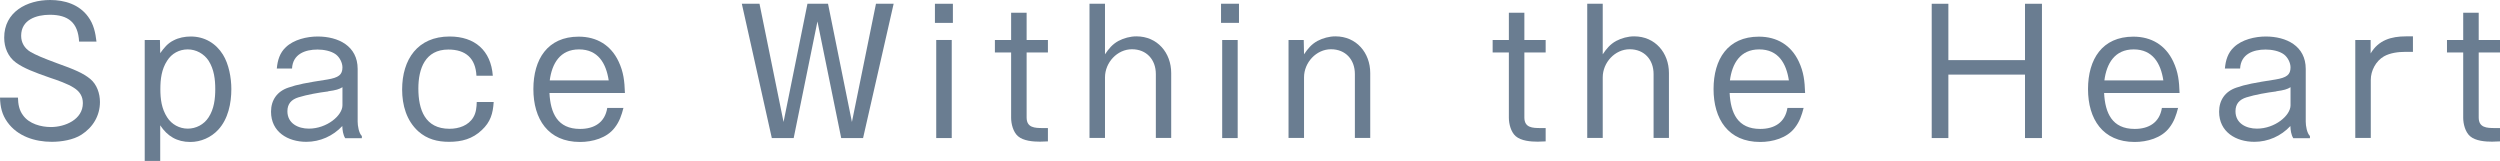 <?xml version="1.0" encoding="UTF-8"?>
<svg id="_レイヤー_2" data-name="レイヤー 2" xmlns="http://www.w3.org/2000/svg" viewBox="0 0 172.58 11.11">
  <defs>
    <style>
      .cls-1 {
        fill: #6a7d91;
      }
    </style>
  </defs>
  <g id="_デザイン" data-name="デザイン">
    <g>
      <path class="cls-1" d="M5.46,2.87c-.07-1.31-.75-1.85-2.02-1.85-.93,0-1.98.34-1.98,1.45,0,.48.24.87.64,1.11.36.21.85.42,1.85.79,1.18.42,1.81.69,2.28,1.08.46.38.67,1.01.67,1.59,0,.94-.48,1.75-1.28,2.26-.56.36-1.38.49-2.05.49-1.16,0-2.36-.38-3.06-1.36-.38-.53-.49-1.06-.51-1.69h1.24c.01.45.08.86.35,1.22.42.59,1.24.81,1.93.81.96,0,2.2-.51,2.2-1.65,0-.47-.22-.81-.62-1.06-.41-.27-1.15-.53-1.64-.69-1.12-.39-1.82-.66-2.36-1.05-.55-.4-.81-1.05-.81-1.71C.28.82,1.86,0,3.46,0c1.01,0,2.01.31,2.62,1.15.39.52.51,1.12.58,1.72h-1.2Z"/>
      <path class="cls-1" d="M11.04,2.76l.02.91c.26-.36.51-.68.92-.88.36-.19.78-.27,1.19-.27.94,0,1.73.46,2.22,1.25.41.66.58,1.6.58,2.38,0,.98-.22,2.07-.91,2.81-.49.53-1.2.84-1.92.84-.92,0-1.59-.4-2.08-1.15v2.47h-1.07V2.76h1.05ZM11.54,4.19c-.39.59-.47,1.28-.47,1.96s.08,1.35.47,1.95c.31.49.85.78,1.42.78s1.12-.28,1.44-.78c.38-.58.46-1.28.46-1.95s-.08-1.36-.46-1.96c-.32-.48-.86-.78-1.44-.78s-1.11.28-1.42.78Z"/>
      <path class="cls-1" d="M19.11,4.72c.05-.55.2-1.07.62-1.46.55-.53,1.46-.74,2.2-.74,1.42,0,2.76.65,2.76,2.24v3.64c0,.28.08.79.29.99v.15h-1.15c-.15-.24-.19-.56-.2-.84-.64.69-1.54,1.09-2.48,1.09-1.28,0-2.44-.68-2.44-2.08,0-.8.42-1.4,1.19-1.66.62-.22,1.27-.34,2.69-.56.79-.13,1.05-.33,1.05-.84,0-.32-.19-.69-.45-.89-.33-.25-.86-.34-1.27-.34-.87,0-1.71.32-1.76,1.31h-1.06ZM22.66,6.31c-.64.08-1.45.22-2.06.41-.48.15-.76.44-.76.96,0,.84.74,1.2,1.48,1.2,1.25,0,2.32-.91,2.32-1.61v-1.25c-.22.14-.46.21-.98.28Z"/>
      <path class="cls-1" d="M34.08,7.04c-.05.8-.22,1.38-.82,1.94-.64.61-1.39.81-2.26.81-.8,0-1.51-.18-2.12-.72-.82-.74-1.12-1.81-1.12-2.89,0-2.08,1.07-3.66,3.28-3.66,1.73,0,2.85.96,2.98,2.71h-1.13c-.06-1.21-.74-1.81-1.94-1.81-1.6,0-2.07,1.32-2.07,2.69,0,1.46.46,2.78,2.15,2.78.64,0,1.31-.22,1.65-.8.19-.32.22-.69.23-1.05h1.17Z"/>
      <path class="cls-1" d="M43.04,7.44c-.13.51-.28.96-.61,1.38-.54.71-1.53.98-2.39.98-2.21,0-3.22-1.59-3.22-3.65s.98-3.62,3.13-3.62c1.25,0,2.22.59,2.75,1.71.35.74.41,1.36.44,2.18h-5.21c.07,1.38.55,2.48,2.11,2.48.98,0,1.72-.44,1.88-1.45h1.13ZM39.97,3.41c-1.31,0-1.87.98-2.02,2.14h4.07c-.18-1.18-.73-2.14-2.05-2.14Z"/>
      <path class="cls-1" d="M52.43.26l1.66,8.16,1.65-8.16h1.42l1.65,8.16,1.66-8.16h1.22l-2.11,9.27h-1.51l-1.64-8.05-1.64,8.05h-1.51L51.21.26h1.22Z"/>
      <path class="cls-1" d="M65.78,1.58h-1.24V.26h1.24v1.32ZM65.7,9.53h-1.07V2.76h1.07v6.76Z"/>
      <path class="cls-1" d="M70.87.88v1.88h1.47v.86h-1.47v4.49c0,.71.56.73,1.12.73h.35v.92c-.15.01-.36.02-.55.02-.47,0-1.14-.05-1.52-.38-.33-.29-.47-.85-.47-1.27V3.62h-1.12v-.86h1.12V.88h1.07Z"/>
      <path class="cls-1" d="M76.28.26v3.49c.26-.39.51-.69.92-.92.38-.2.82-.32,1.25-.32,1.45,0,2.4,1.14,2.4,2.53v4.48h-1.06v-4.41c0-.99-.64-1.71-1.65-1.71s-1.86.91-1.86,1.94v4.18h-1.07V.26h1.07Z"/>
      <path class="cls-1" d="M85.53,1.58h-1.24V.26h1.24v1.32ZM85.44,9.53h-1.07V2.76h1.07v6.76Z"/>
      <path class="cls-1" d="M90,2.76l.02.99c.26-.39.51-.69.92-.92.38-.2.82-.32,1.25-.32,1.45,0,2.4,1.14,2.4,2.53v4.48h-1.06v-4.41c0-.99-.64-1.71-1.65-1.71s-1.86.91-1.86,1.94v4.18h-1.07V2.76h1.05Z"/>
      <path class="cls-1" d="M105.23.88v1.88h1.47v.86h-1.47v4.49c0,.71.56.73,1.12.73h.35v.92c-.15.01-.36.02-.55.02-.47,0-1.14-.05-1.52-.38-.33-.29-.47-.85-.47-1.27V3.62h-1.12v-.86h1.12V.88h1.07Z"/>
      <path class="cls-1" d="M110.64.26v3.49c.26-.39.51-.69.92-.92.38-.2.82-.32,1.25-.32,1.45,0,2.4,1.14,2.4,2.53v4.48h-1.06v-4.41c0-.99-.64-1.71-1.65-1.71s-1.86.91-1.86,1.94v4.18h-1.07V.26h1.07Z"/>
      <path class="cls-1" d="M124.51,7.44c-.13.51-.28.96-.61,1.38-.54.71-1.53.98-2.39.98-2.21,0-3.22-1.59-3.22-3.65s.98-3.62,3.13-3.62c1.25,0,2.22.59,2.75,1.71.35.74.41,1.36.44,2.18h-5.21c.07,1.38.55,2.48,2.11,2.48.98,0,1.72-.44,1.88-1.45h1.13ZM121.44,3.41c-1.31,0-1.87.98-2.02,2.14h4.07c-.18-1.18-.73-2.14-2.05-2.14Z"/>
      <path class="cls-1" d="M134.5.26v3.89h5.29V.26h1.17v9.27h-1.17v-4.38h-5.29v4.38h-1.15V.26h1.15Z"/>
      <path class="cls-1" d="M150.36,7.44c-.13.51-.28.96-.61,1.38-.54.71-1.53.98-2.39.98-2.21,0-3.22-1.59-3.22-3.65s.98-3.62,3.13-3.62c1.25,0,2.22.59,2.75,1.71.35.74.41,1.36.44,2.18h-5.21c.07,1.38.55,2.48,2.11,2.48.98,0,1.72-.44,1.88-1.45h1.13ZM147.29,3.41c-1.31,0-1.87.98-2.02,2.14h4.07c-.18-1.18-.73-2.14-2.05-2.14Z"/>
      <path class="cls-1" d="M153.59,4.72c.05-.55.2-1.07.62-1.46.55-.53,1.46-.74,2.2-.74,1.42,0,2.76.65,2.76,2.24v3.64c0,.28.08.79.29.99v.15h-1.15c-.15-.24-.19-.56-.2-.84-.64.69-1.54,1.09-2.48,1.09-1.28,0-2.44-.68-2.44-2.08,0-.8.42-1.4,1.19-1.66.62-.22,1.27-.34,2.69-.56.79-.13,1.05-.33,1.05-.84,0-.32-.19-.69-.45-.89-.33-.25-.86-.34-1.27-.34-.87,0-1.71.32-1.76,1.31h-1.06ZM157.14,6.31c-.64.08-1.45.22-2.06.41-.48.15-.76.44-.76.96,0,.84.74,1.2,1.48,1.2,1.25,0,2.32-.91,2.32-1.61v-1.25c-.22.14-.46.21-.98.28Z"/>
      <path class="cls-1" d="M163.65,2.76v.93c.54-.92,1.42-1.18,2.44-1.18h.48v1.07h-.53c-.49,0-1.04.07-1.47.31-.56.32-.91.99-.91,1.62v4.01h-1.07V2.76h1.06Z"/>
      <path class="cls-1" d="M171.11.88v1.88h1.47v.86h-1.47v4.49c0,.71.56.73,1.12.73h.35v.92c-.15.01-.36.02-.55.02-.47,0-1.14-.05-1.52-.38-.33-.29-.47-.85-.47-1.27V3.62h-1.12v-.86h1.12V.88h1.07Z"/>
    </g>
  </g>
</svg>